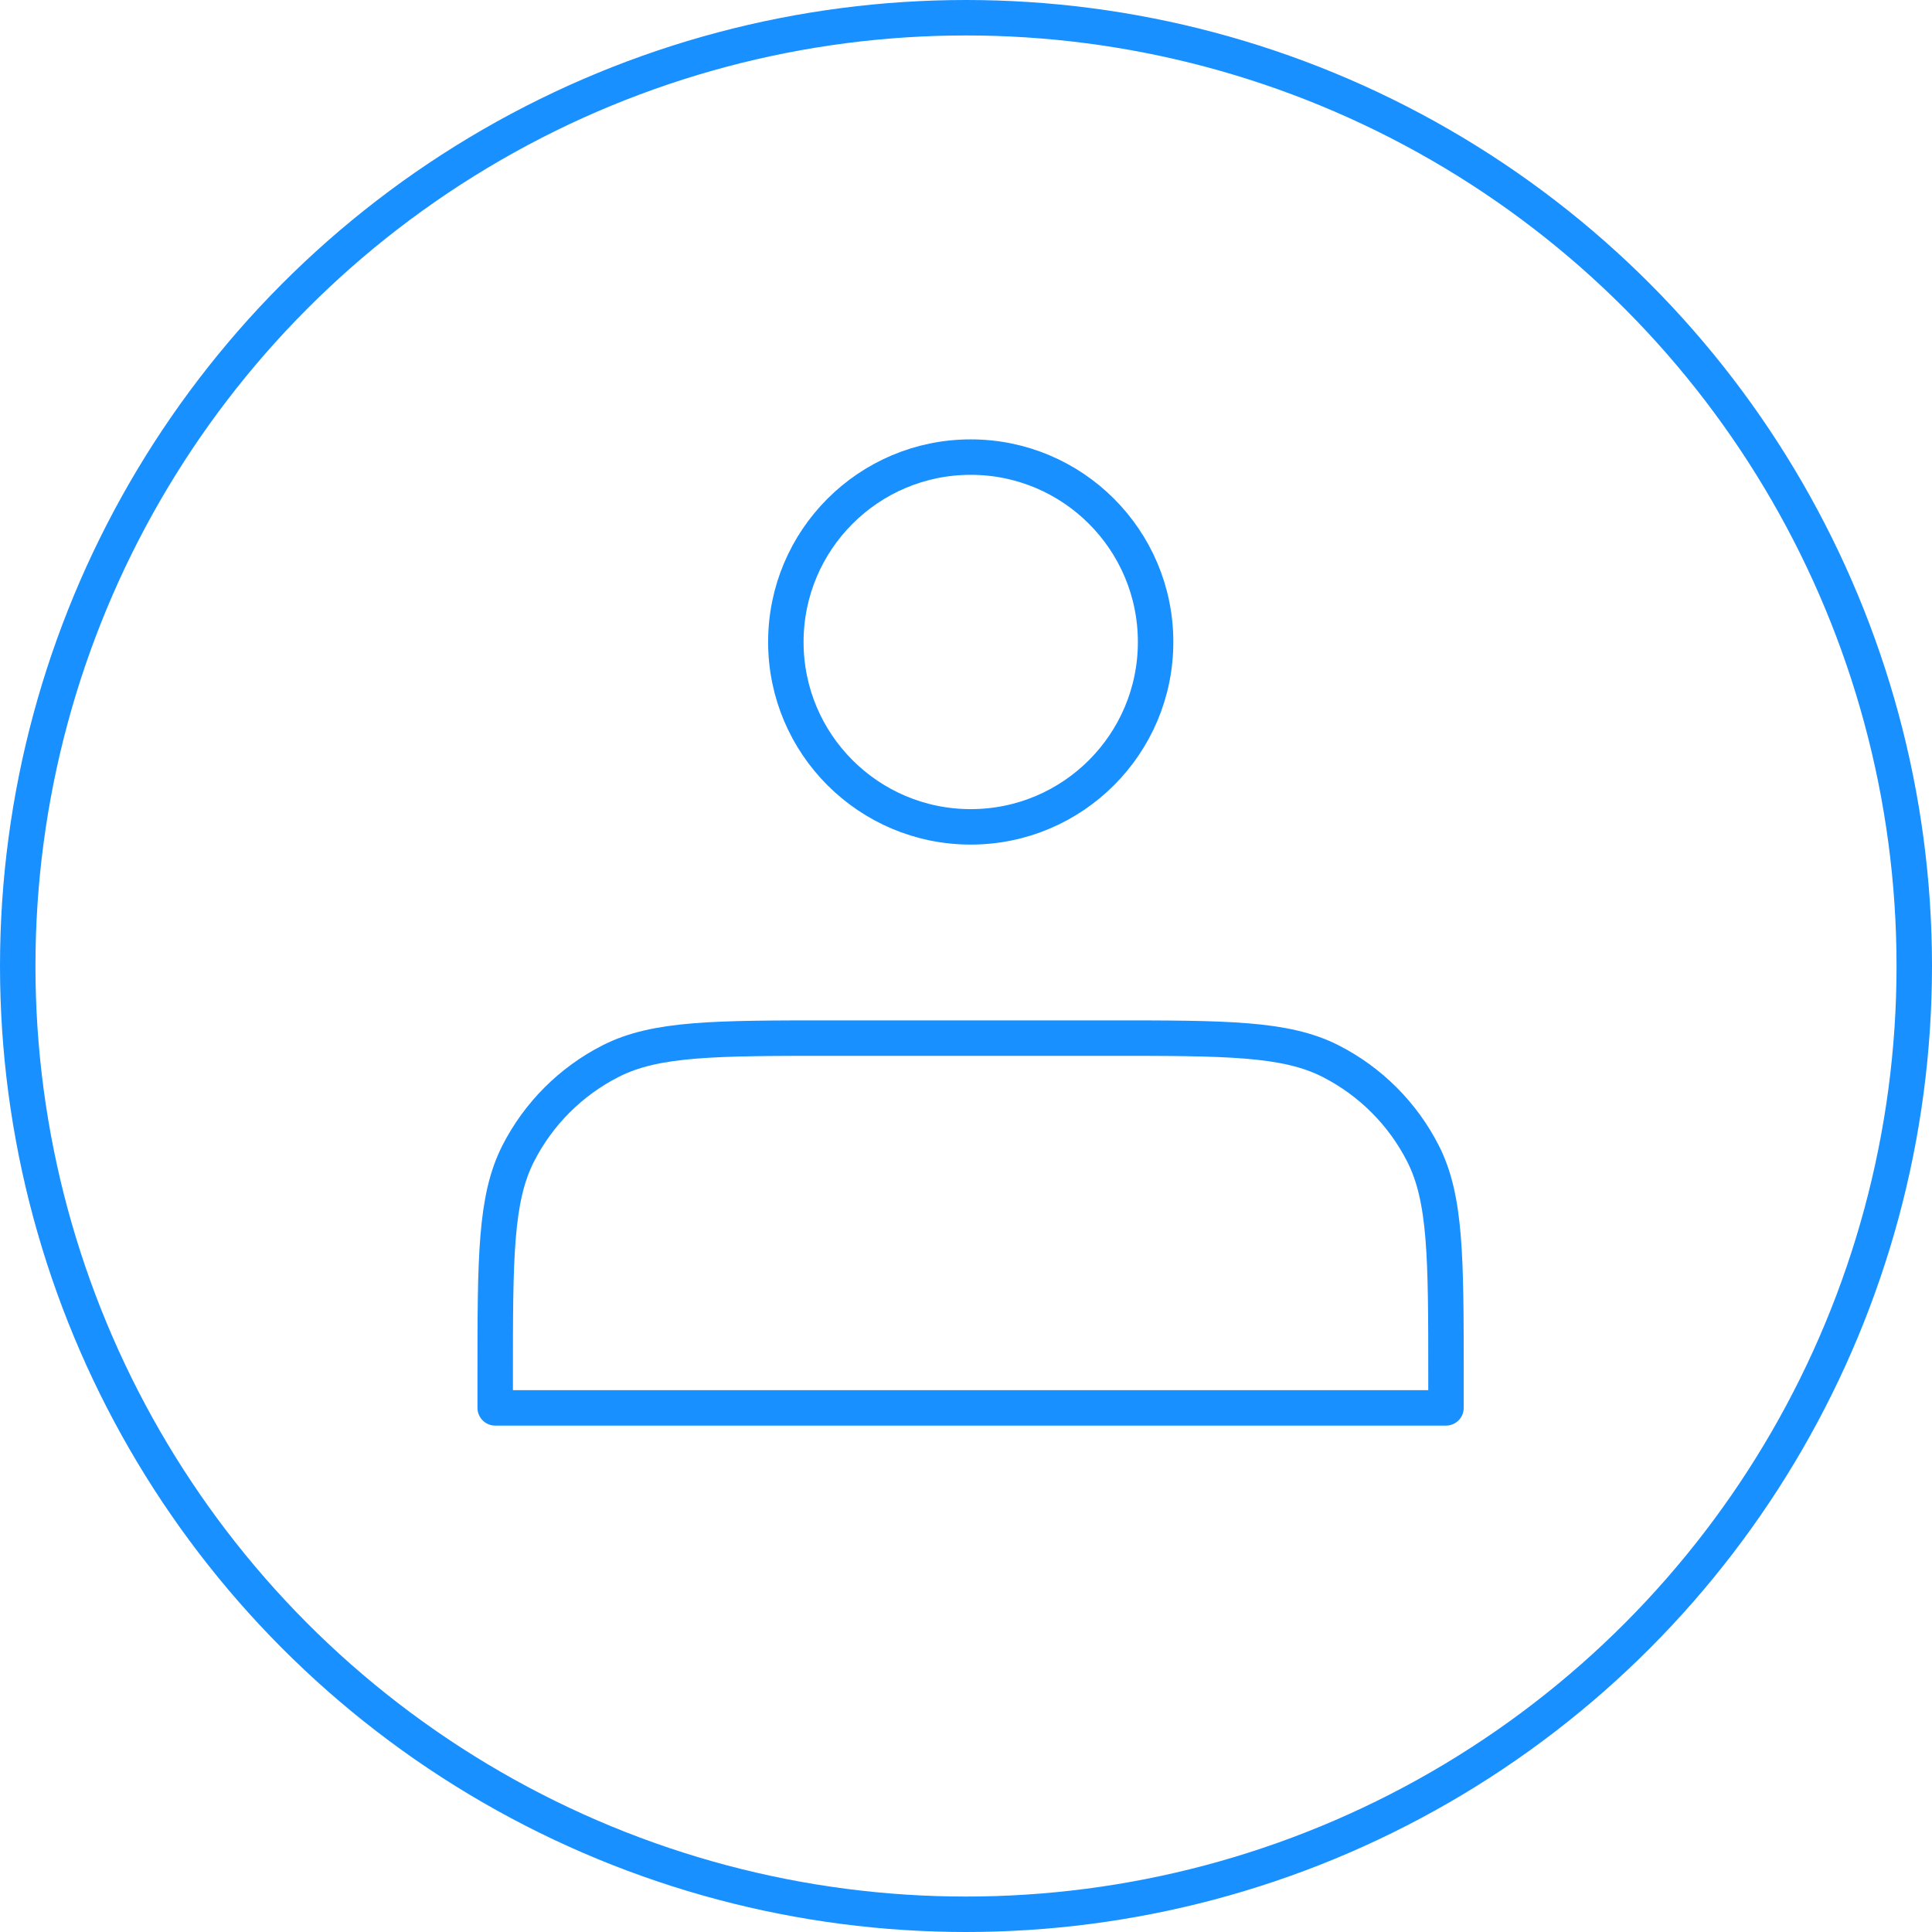 <?xml version="1.0" encoding="UTF-8"?> <svg xmlns="http://www.w3.org/2000/svg" width="109" height="109" viewBox="0 0 109 109" fill="none"><path d="M54.767 46.65C60.527 46.65 65.197 41.98 65.197 36.22C65.197 30.459 60.527 25.789 54.767 25.789C49.006 25.789 44.336 30.459 44.336 36.22C44.336 41.98 49.006 46.65 54.767 46.65Z" stroke="#1890FF" stroke-width="2" stroke-linecap="round" stroke-linejoin="round"></path><path d="M27.938 77.641V79.43H81.58V77.641C81.58 70.965 81.58 67.627 80.281 65.077C79.138 62.834 77.315 61.011 75.072 59.868C72.522 58.568 69.183 58.568 62.507 58.568H47.011C40.334 58.568 36.996 58.568 34.446 59.868C32.203 61.011 30.38 62.834 29.237 65.077C27.938 67.627 27.938 70.965 27.938 77.641Z" stroke="#1890FF" stroke-width="2" stroke-linecap="round" stroke-linejoin="round"></path><circle cx="54.5" cy="54.5" r="53.5" stroke="#1890FF" stroke-width="2"></circle></svg> 